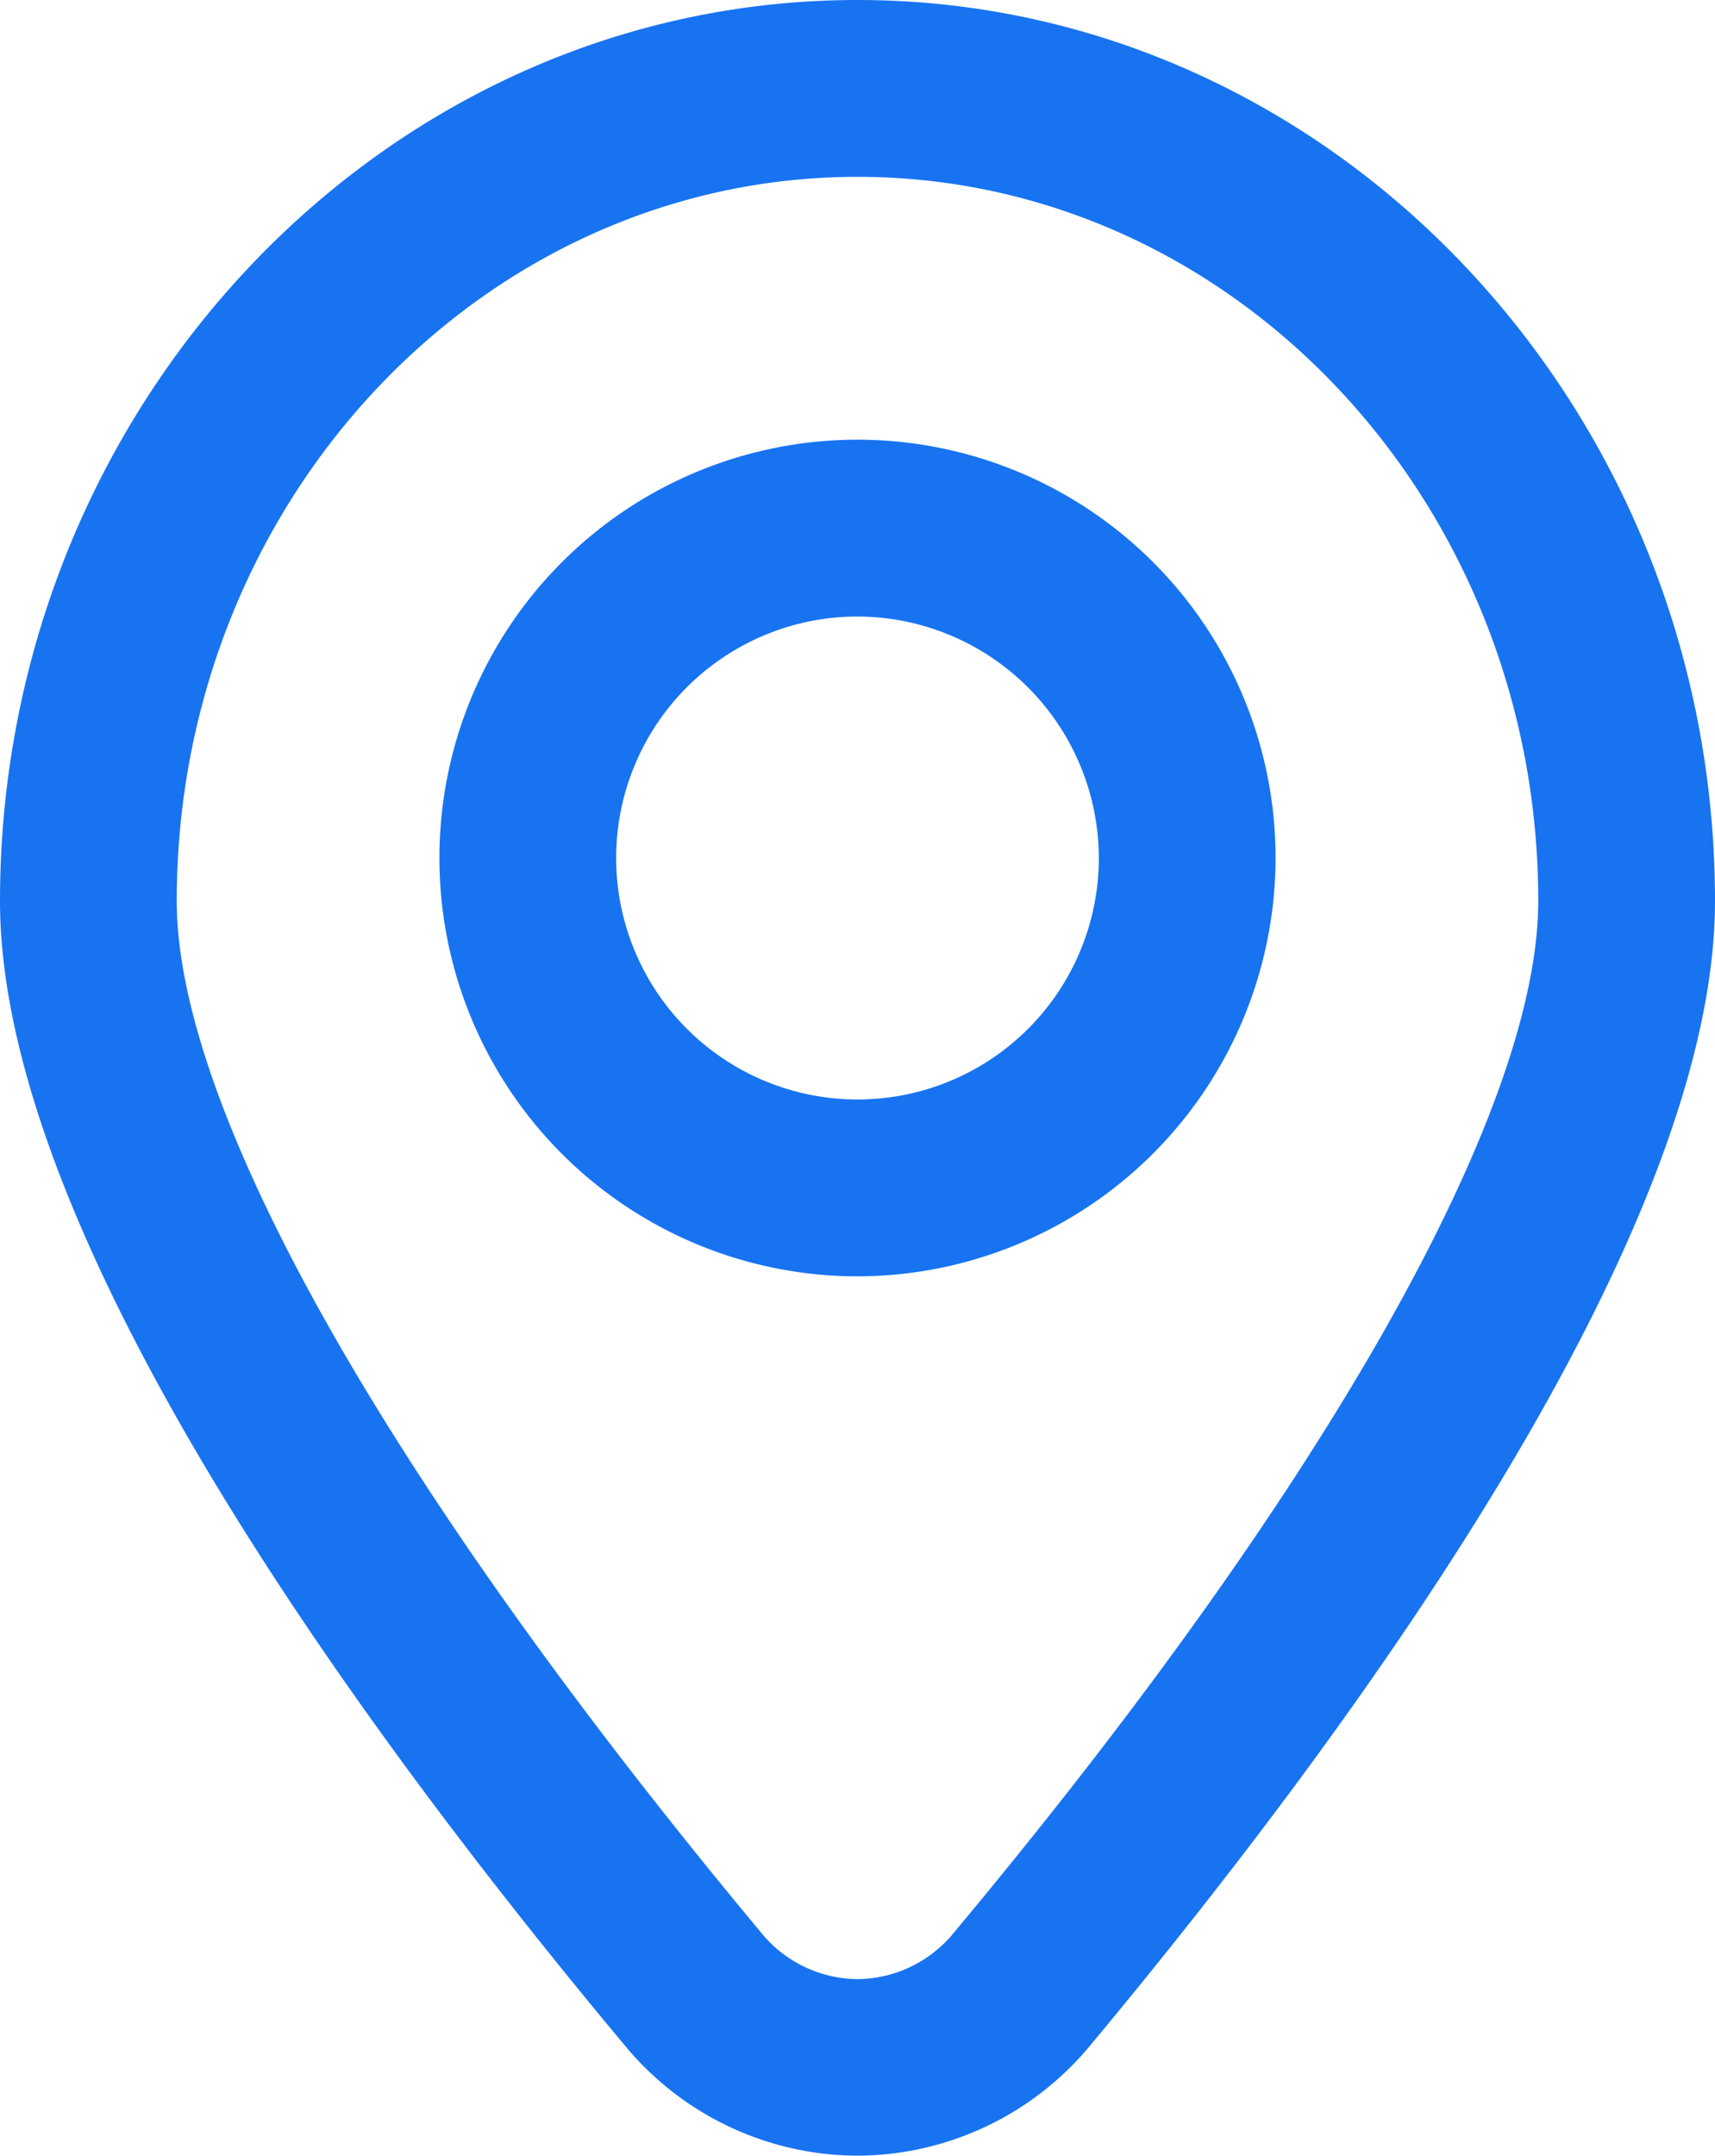 <svg xmlns="http://www.w3.org/2000/svg" viewBox="0 0 63.46 79.72"><defs><style>.cls-1{fill:#1873f1;}</style></defs><g id="Capa_2" data-name="Capa 2"><g id="Capa_1-2" data-name="Capa 1"><path class="cls-1" d="M31.73,79.72h0a11.22,11.22,0,0,1-8.63-4.1C12.56,63,0,45.36,0,33.32,0,15,14.23,0,31.73,0S63.46,15,63.46,33.32c0,12-12.56,29.64-23.1,42.3A11.24,11.24,0,0,1,31.73,79.72Zm0-73.18c-13.89,0-25.19,12-25.19,26.78,0,7.75,7.87,21.64,21.59,38.11a4.65,4.65,0,0,0,3.6,1.76h0a4.65,4.65,0,0,0,3.6-1.76C49.05,55,56.92,41.07,56.92,33.32,56.92,18.55,45.62,6.54,31.73,6.54Zm0,40.66A15.47,15.47,0,1,1,47.2,31.73,15.49,15.49,0,0,1,31.73,47.2Zm0-24.4a8.93,8.93,0,1,0,8.93,8.93A8.95,8.95,0,0,0,31.73,22.8Z"/></g></g></svg>